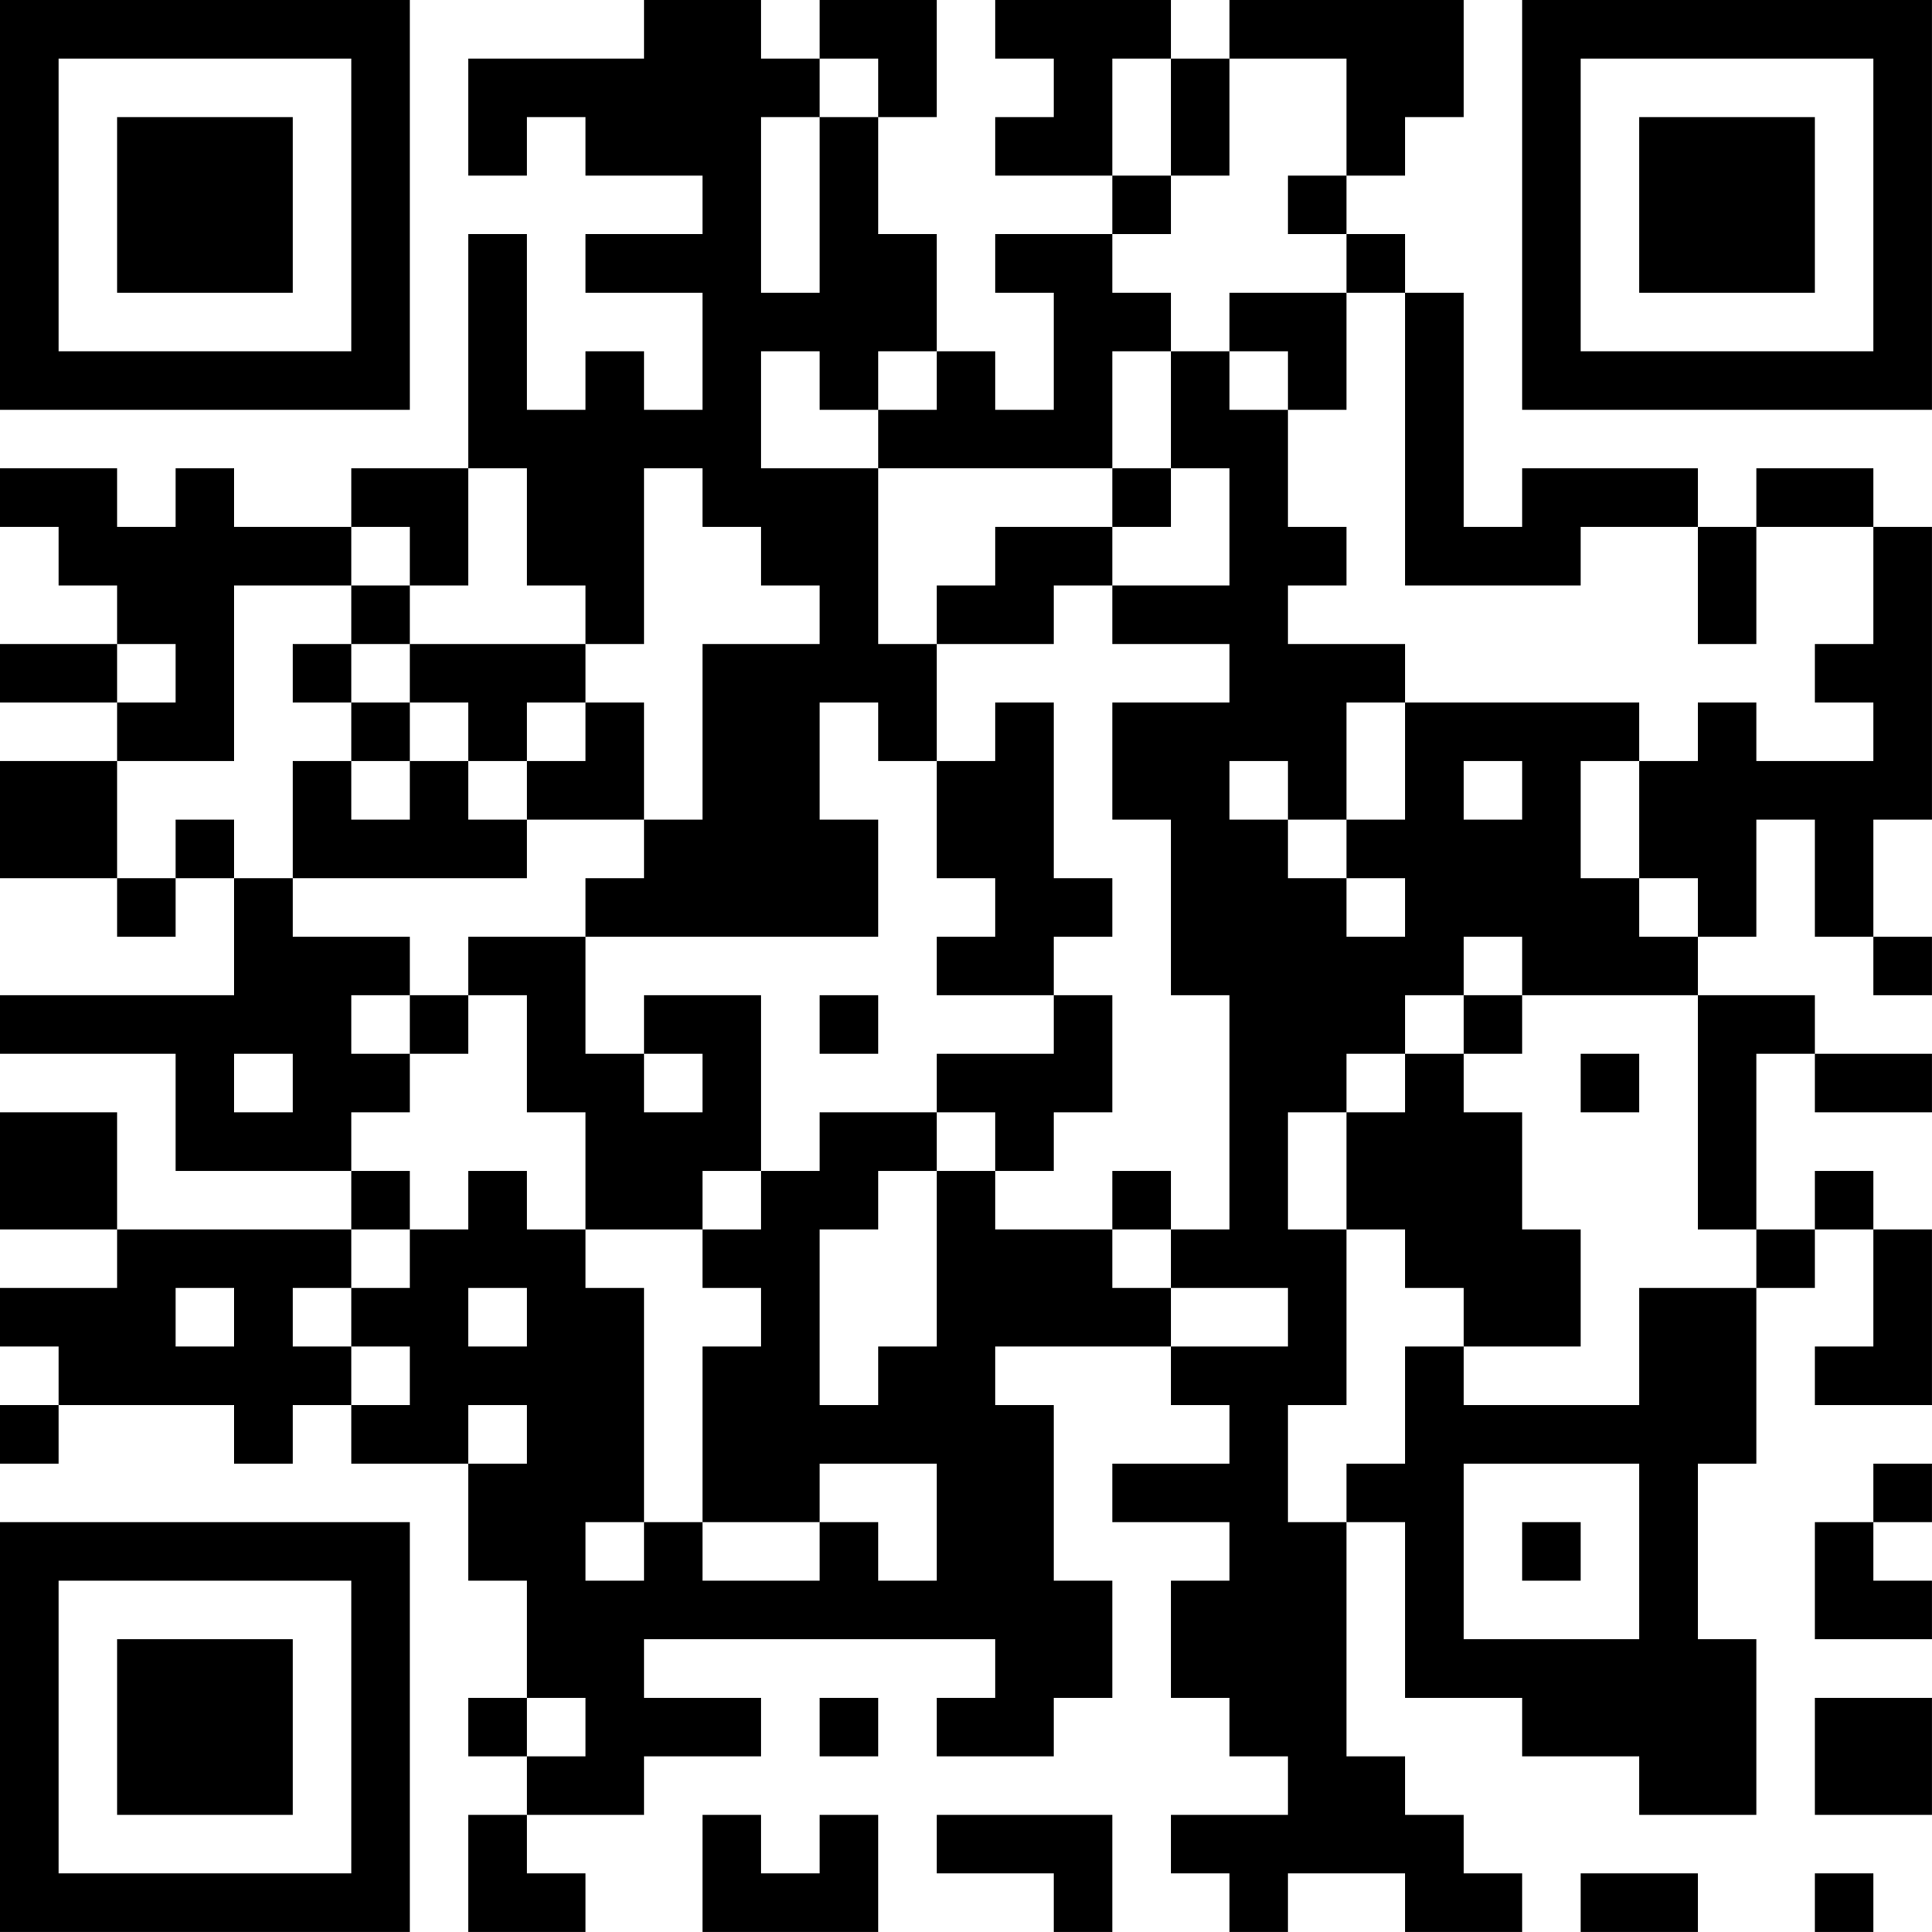 <?xml version="1.0" encoding="UTF-8"?>
<svg xmlns="http://www.w3.org/2000/svg" version="1.1" width="400" height="400" viewBox="0 0 400 400"><rect x="0" y="0" width="400" height="400" fill="#ffffff"/><g transform="scale(12.121)"><g transform="translate(0,0)"><path fill-rule="evenodd" d="M11 0L11 1L8 1L8 3L9 3L9 2L10 2L10 3L12 3L12 4L10 4L10 5L12 5L12 7L11 7L11 6L10 6L10 7L9 7L9 4L8 4L8 8L6 8L6 9L4 9L4 8L3 8L3 9L2 9L2 8L0 8L0 9L1 9L1 10L2 10L2 11L0 11L0 12L2 12L2 13L0 13L0 15L2 15L2 16L3 16L3 15L4 15L4 17L0 17L0 18L3 18L3 20L6 20L6 21L2 21L2 19L0 19L0 21L2 21L2 22L0 22L0 23L1 23L1 24L0 24L0 25L1 25L1 24L4 24L4 25L5 25L5 24L6 24L6 25L8 25L8 27L9 27L9 29L8 29L8 30L9 30L9 31L8 31L8 33L10 33L10 32L9 32L9 31L11 31L11 30L13 30L13 29L11 29L11 28L17 28L17 29L16 29L16 30L18 30L18 29L19 29L19 27L18 27L18 24L17 24L17 23L20 23L20 24L21 24L21 25L19 25L19 26L21 26L21 27L20 27L20 29L21 29L21 30L22 30L22 31L20 31L20 32L21 32L21 33L22 33L22 32L24 32L24 33L26 33L26 32L25 32L25 31L24 31L24 30L23 30L23 26L24 26L24 29L26 29L26 30L28 30L28 31L30 31L30 28L29 28L29 25L30 25L30 22L31 22L31 21L32 21L32 23L31 23L31 24L33 24L33 21L32 21L32 20L31 20L31 21L30 21L30 18L31 18L31 19L33 19L33 18L31 18L31 17L29 17L29 16L30 16L30 14L31 14L31 16L32 16L32 17L33 17L33 16L32 16L32 14L33 14L33 9L32 9L32 8L30 8L30 9L29 9L29 8L26 8L26 9L25 9L25 5L24 5L24 4L23 4L23 3L24 3L24 2L25 2L25 0L21 0L21 1L20 1L20 0L17 0L17 1L18 1L18 2L17 2L17 3L19 3L19 4L17 4L17 5L18 5L18 7L17 7L17 6L16 6L16 4L15 4L15 2L16 2L16 0L14 0L14 1L13 1L13 0ZM14 1L14 2L13 2L13 5L14 5L14 2L15 2L15 1ZM19 1L19 3L20 3L20 4L19 4L19 5L20 5L20 6L19 6L19 8L15 8L15 7L16 7L16 6L15 6L15 7L14 7L14 6L13 6L13 8L15 8L15 11L16 11L16 13L15 13L15 12L14 12L14 14L15 14L15 16L10 16L10 15L11 15L11 14L12 14L12 11L14 11L14 10L13 10L13 9L12 9L12 8L11 8L11 11L10 11L10 10L9 10L9 8L8 8L8 10L7 10L7 9L6 9L6 10L4 10L4 13L2 13L2 15L3 15L3 14L4 14L4 15L5 15L5 16L7 16L7 17L6 17L6 18L7 18L7 19L6 19L6 20L7 20L7 21L6 21L6 22L5 22L5 23L6 23L6 24L7 24L7 23L6 23L6 22L7 22L7 21L8 21L8 20L9 20L9 21L10 21L10 22L11 22L11 26L10 26L10 27L11 27L11 26L12 26L12 27L14 27L14 26L15 26L15 27L16 27L16 25L14 25L14 26L12 26L12 23L13 23L13 22L12 22L12 21L13 21L13 20L14 20L14 19L16 19L16 20L15 20L15 21L14 21L14 24L15 24L15 23L16 23L16 20L17 20L17 21L19 21L19 22L20 22L20 23L22 23L22 22L20 22L20 21L21 21L21 17L20 17L20 14L19 14L19 12L21 12L21 11L19 11L19 10L21 10L21 8L20 8L20 6L21 6L21 7L22 7L22 9L23 9L23 10L22 10L22 11L24 11L24 12L23 12L23 14L22 14L22 13L21 13L21 14L22 14L22 15L23 15L23 16L24 16L24 15L23 15L23 14L24 14L24 12L28 12L28 13L27 13L27 15L28 15L28 16L29 16L29 15L28 15L28 13L29 13L29 12L30 12L30 13L32 13L32 12L31 12L31 11L32 11L32 9L30 9L30 11L29 11L29 9L27 9L27 10L24 10L24 5L23 5L23 4L22 4L22 3L23 3L23 1L21 1L21 3L20 3L20 1ZM21 5L21 6L22 6L22 7L23 7L23 5ZM19 8L19 9L17 9L17 10L16 10L16 11L18 11L18 10L19 10L19 9L20 9L20 8ZM6 10L6 11L5 11L5 12L6 12L6 13L5 13L5 15L9 15L9 14L11 14L11 12L10 12L10 11L7 11L7 10ZM2 11L2 12L3 12L3 11ZM6 11L6 12L7 12L7 13L6 13L6 14L7 14L7 13L8 13L8 14L9 14L9 13L10 13L10 12L9 12L9 13L8 13L8 12L7 12L7 11ZM17 12L17 13L16 13L16 15L17 15L17 16L16 16L16 17L18 17L18 18L16 18L16 19L17 19L17 20L18 20L18 19L19 19L19 17L18 17L18 16L19 16L19 15L18 15L18 12ZM25 13L25 14L26 14L26 13ZM8 16L8 17L7 17L7 18L8 18L8 17L9 17L9 19L10 19L10 21L12 21L12 20L13 20L13 17L11 17L11 18L10 18L10 16ZM25 16L25 17L24 17L24 18L23 18L23 19L22 19L22 21L23 21L23 24L22 24L22 26L23 26L23 25L24 25L24 23L25 23L25 24L28 24L28 22L30 22L30 21L29 21L29 17L26 17L26 16ZM14 17L14 18L15 18L15 17ZM25 17L25 18L24 18L24 19L23 19L23 21L24 21L24 22L25 22L25 23L27 23L27 21L26 21L26 19L25 19L25 18L26 18L26 17ZM4 18L4 19L5 19L5 18ZM11 18L11 19L12 19L12 18ZM27 18L27 19L28 19L28 18ZM19 20L19 21L20 21L20 20ZM3 22L3 23L4 23L4 22ZM8 22L8 23L9 23L9 22ZM8 24L8 25L9 25L9 24ZM25 25L25 28L28 28L28 25ZM32 25L32 26L31 26L31 28L33 28L33 27L32 27L32 26L33 26L33 25ZM26 26L26 27L27 27L27 26ZM9 29L9 30L10 30L10 29ZM14 29L14 30L15 30L15 29ZM31 29L31 31L33 31L33 29ZM12 31L12 33L15 33L15 31L14 31L14 32L13 32L13 31ZM16 31L16 32L18 32L18 33L19 33L19 31ZM27 32L27 33L29 33L29 32ZM31 32L31 33L32 33L32 32ZM0 0L0 7L7 7L7 0ZM1 1L1 6L6 6L6 1ZM2 2L2 5L5 5L5 2ZM26 0L26 7L33 7L33 0ZM27 1L27 6L32 6L32 1ZM28 2L28 5L31 5L31 2ZM0 26L0 33L7 33L7 26ZM1 27L1 32L6 32L6 27ZM2 28L2 31L5 31L5 28Z" fill="#000000"/></g></g></svg>
